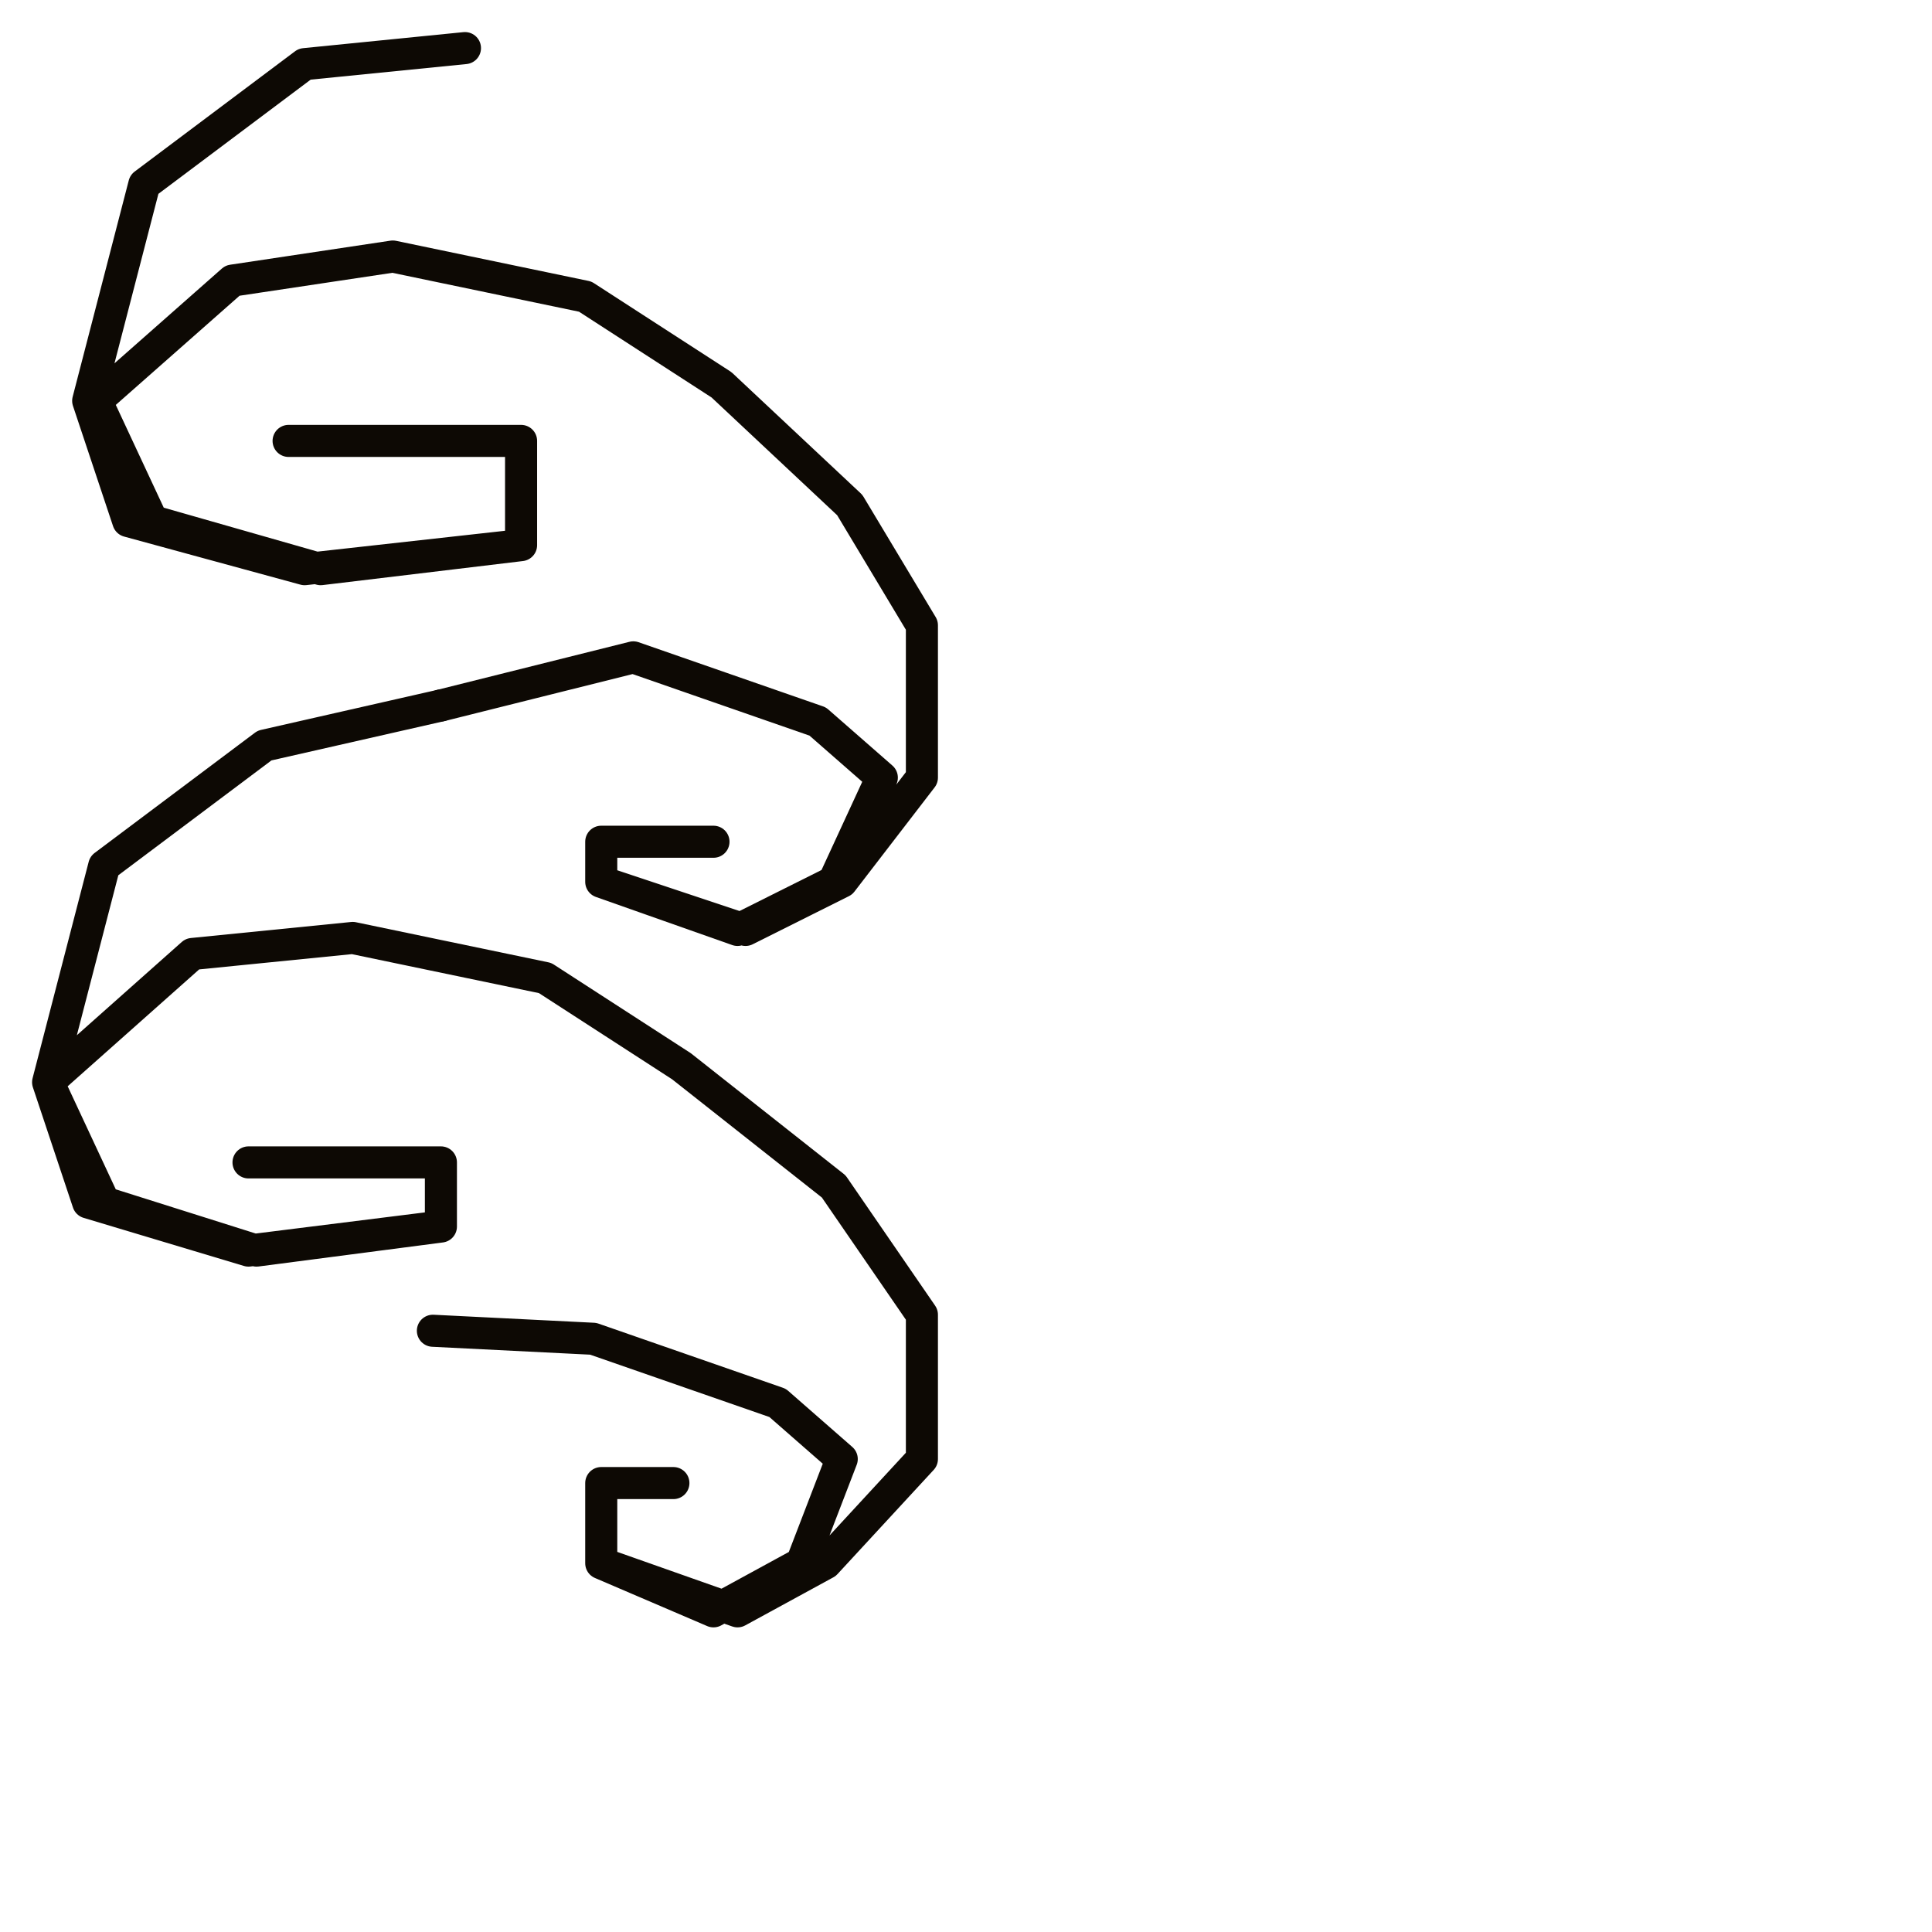 <?xml version="1.0" encoding="utf-8"?>
<!-- Generator: Adobe Illustrator 24.1.2, SVG Export Plug-In . SVG Version: 6.00 Build 0)  -->
<svg version="1.1" id="Ebene_1" xmlns="http://www.w3.org/2000/svg" xmlns:xlink="http://www.w3.org/1999/xlink" x="0px" y="0px"
	 viewBox="0 0 24.1 24.1" style="enable-background:new 0 0 24.1 24.1;" xml:space="preserve">
<style type="text/css">
	.st0{fill:none;stroke:#0D0904;stroke-width:0.4;stroke-linecap:round;stroke-linejoin:round;stroke-miterlimit:10;}
</style>
<g>
	<g>
		<polyline class="st0" points="5.8,0.6 3.8,0.8 1.8,2.3 1.1,5 1.6,6.5 3.8,7.1 6.5,6.8 6.5,5.5 3.6,5.5 6.5,5.5 6.5,6.8 4,7.1 
			1.9,6.5 1.2,5 2.9,3.5 4.9,3.2 7.3,3.7 9,4.8 10.6,6.3 11.5,7.8 11.5,9.7 10.5,11 9.3,11.6 7.5,11 7.5,10.5 8.9,10.5 7.5,10.5 
			7.5,11 9.2,11.6 10.4,11 11,9.7 10.2,9 7.9,8.2 5.5,8.8 5.5,8.8 		"/>
	</g>
	<g>
		<polyline class="st0" points="5.5,8.8 3.3,9.3 1.3,10.8 0.6,13.5 1.1,15 3.1,15.6 5.5,15.3 5.5,14.5 3.1,14.5 5.5,14.5 5.5,15.3 
			3.2,15.6 1.3,15 0.6,13.5 2.4,11.9 4.4,11.7 6.8,12.2 8.5,13.3 10.4,14.8 11.5,16.4 11.5,18.2 10.3,19.5 9.2,20.1 7.5,19.5 
			7.5,18.5 8.4,18.5 7.5,18.5 7.5,19.5 8.9,20.1 10,19.5 10.5,18.2 9.7,17.5 7.4,16.7 5.4,16.6 5.4,16.6 		"/>
	</g>
</g>
</svg>
